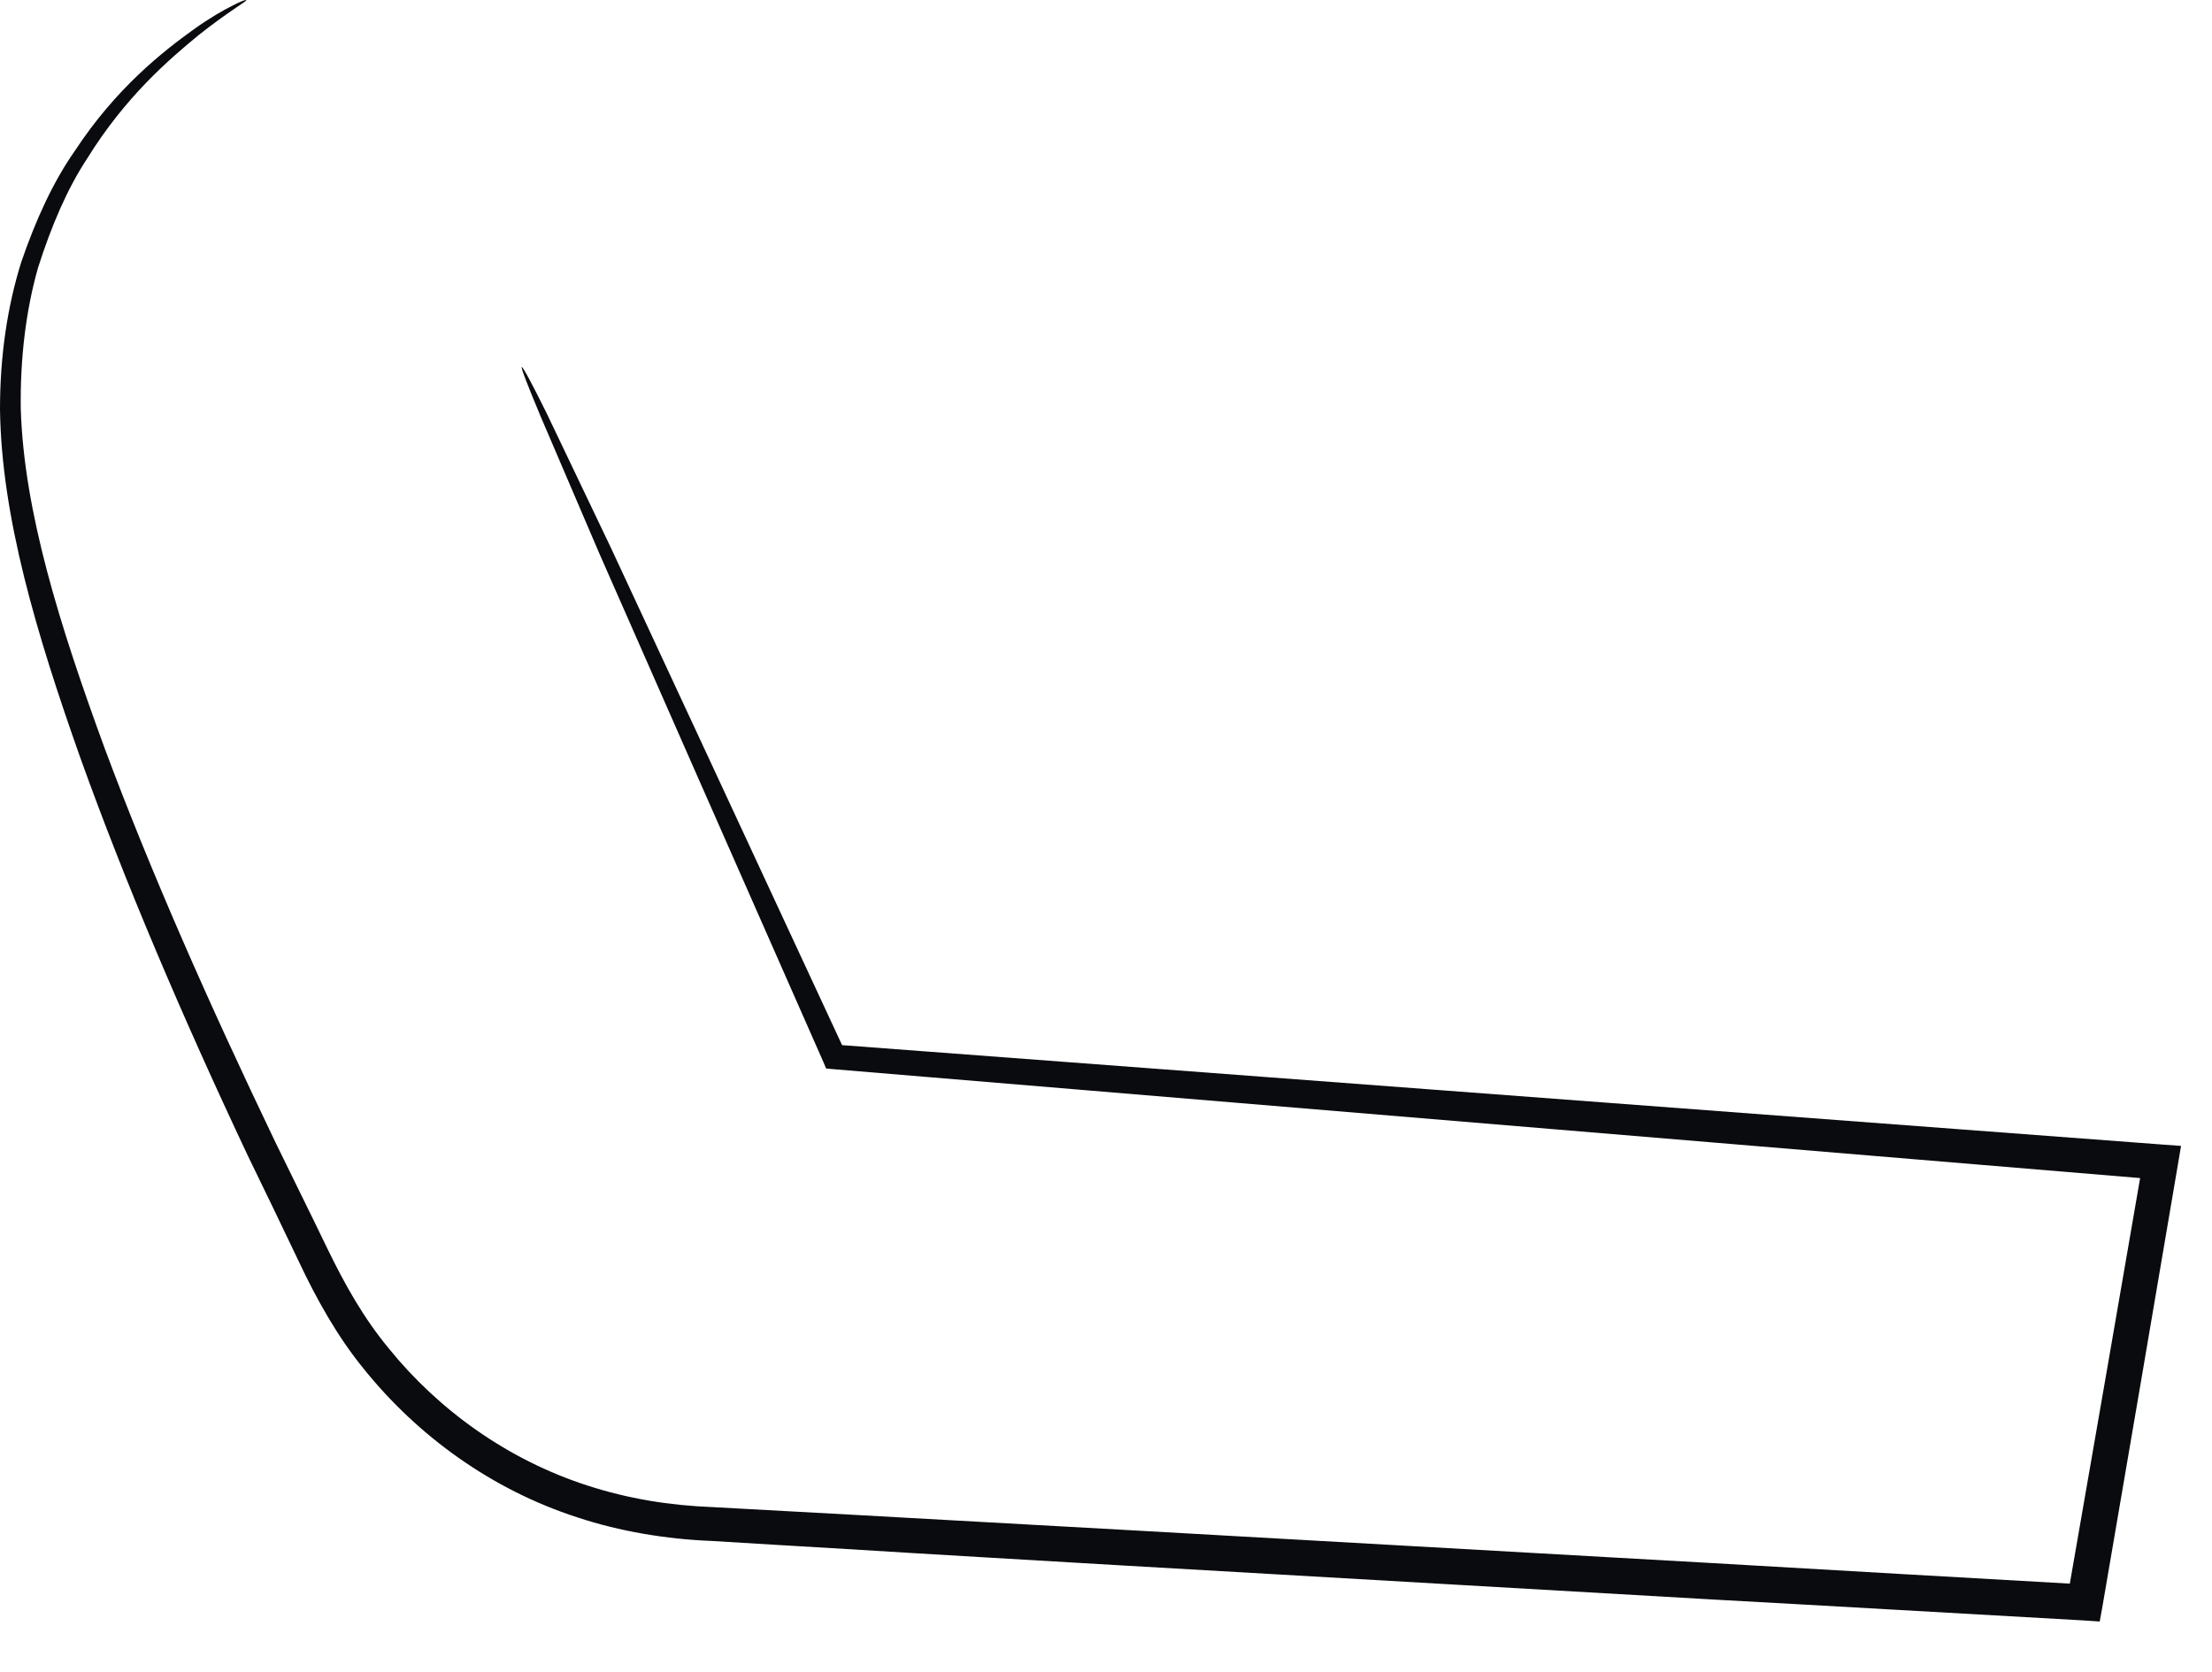 <?xml version="1.0" encoding="utf-8"?>
<svg xmlns="http://www.w3.org/2000/svg" fill="none" height="100%" overflow="visible" preserveAspectRatio="none" style="display: block;" viewBox="0 0 41 31" width="100%">
<path d="M9.671 6.805C9.691 6.798 9.847 7.085 10.128 7.652C10.408 8.239 10.806 9.074 11.321 10.15C12.345 12.354 13.825 15.53 15.664 19.495L15.475 19.365C21.918 19.847 30.422 20.493 40.067 21.217L40.426 21.243L40.367 21.595C39.924 24.21 39.454 26.956 38.972 29.766L38.919 30.06L38.619 30.04C36.402 29.916 34.068 29.779 31.694 29.649C27.977 29.434 24.351 29.225 20.842 29.023C19.088 28.919 17.366 28.821 15.684 28.716C14.843 28.664 14.008 28.619 13.18 28.566C12.358 28.534 11.484 28.39 10.701 28.129C9.104 27.614 7.734 26.61 6.743 25.377C6.247 24.771 5.856 24.06 5.543 23.395C5.224 22.723 4.904 22.064 4.591 21.419C3.365 18.817 2.315 16.352 1.487 14.043C0.672 11.741 0.026 9.576 0 7.587C0 6.596 0.137 5.683 0.391 4.868C0.665 4.066 0.991 3.361 1.389 2.794C2.152 1.633 3.019 0.955 3.6 0.538C3.893 0.329 4.135 0.192 4.304 0.107C4.467 0.022 4.558 -0.01 4.565 0.003C4.578 0.022 4.245 0.205 3.685 0.648C3.137 1.098 2.322 1.796 1.617 2.937C1.246 3.498 0.952 4.189 0.704 4.966C0.483 5.748 0.372 6.628 0.385 7.581C0.443 9.485 1.109 11.604 1.943 13.88C2.791 16.156 3.867 18.595 5.106 21.178C5.419 21.823 5.745 22.475 6.065 23.14C6.391 23.812 6.737 24.432 7.213 25.006C8.139 26.147 9.417 27.066 10.897 27.542C11.647 27.784 12.397 27.908 13.225 27.94C14.047 27.986 14.882 28.032 15.729 28.077C17.412 28.169 19.134 28.266 20.888 28.364C24.39 28.56 28.022 28.768 31.739 28.977C34.113 29.114 36.448 29.251 38.665 29.375L38.313 29.655C38.802 26.845 39.278 24.106 39.728 21.491L40.022 21.869C30.39 21.067 21.886 20.356 15.449 19.821L15.312 19.808L15.26 19.684C13.493 15.68 12.084 12.478 11.106 10.254C10.636 9.159 10.271 8.304 10.017 7.711C9.769 7.118 9.652 6.811 9.671 6.805Z" fill="#090B0E" id="Vector"/>
</svg>